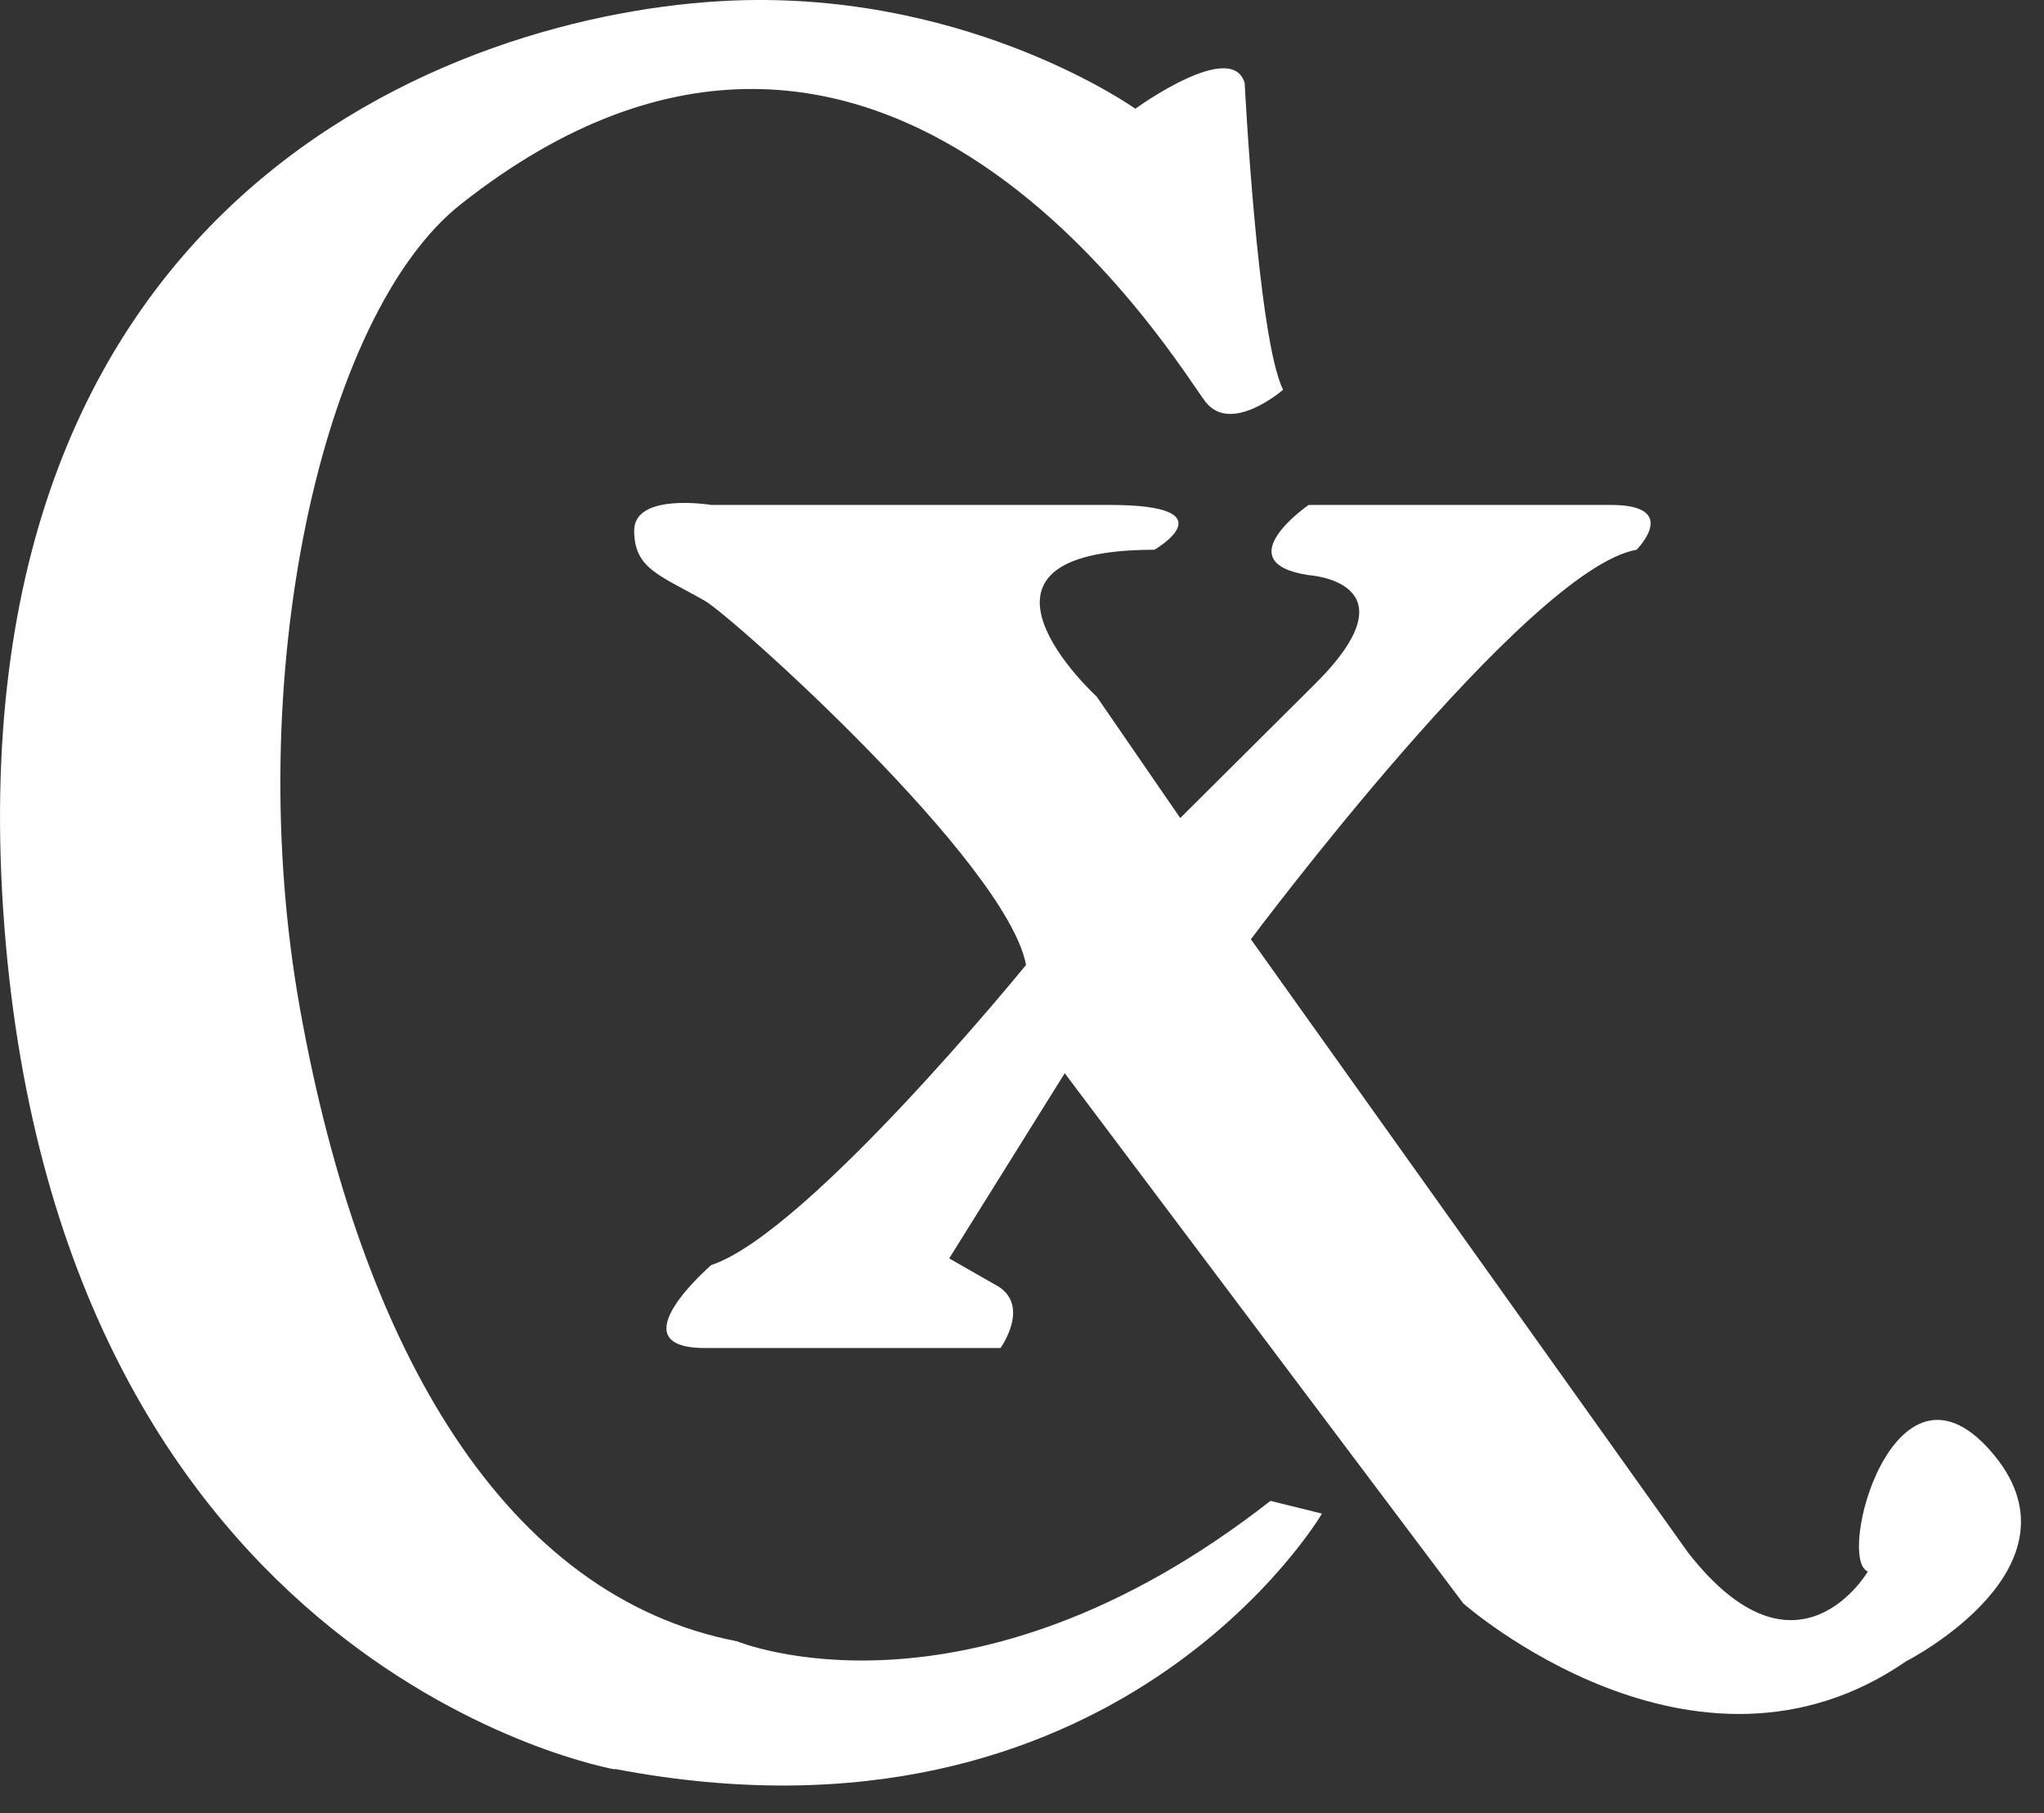 <svg width="53" height="47" viewBox="0 0 53 47" fill="none" xmlns="http://www.w3.org/2000/svg">
<rect x="0" y="0" width="53" height="47" fill="#333333" stroke="none"/>
<path d="M15.943 45.87C15.943 45.87 1.61 43.386 0.113 24.015C-1.385 4.644 12.44 0.173 19.278 0.005C25.286 -0.14 29.439 2.819 29.439 2.819C29.439 2.819 31.94 0.999 32.274 2.154C32.274 2.154 32.608 8.775 33.27 10.104C33.27 10.104 31.94 11.259 31.271 10.433C30.603 9.607 22.975 -3.417 11.945 5.297C8.337 8.15 6.243 17.584 7.78 26.159C9.367 35.013 13.114 41.393 19.111 42.549C19.111 42.549 25.113 45.033 32.942 38.909L34.278 39.239C34.278 39.239 28.944 48.343 15.948 45.859" fill="white"/>
<path d="M49.44 43.057C43.939 46.864 37.942 41.566 37.942 41.566L27.608 27.822L24.612 32.623L25.776 33.288C26.778 33.785 25.943 34.946 25.943 34.946H18.276C15.943 34.946 18.442 32.796 18.442 32.796C20.943 31.97 26.605 25.015 26.605 25.015C26.104 22.363 18.999 15.988 18.276 15.575C17.112 14.91 16.444 14.748 16.444 13.755C16.444 12.761 18.442 13.09 18.442 13.09H28.771C31.934 13.09 29.935 14.252 29.935 14.252C24.272 14.252 28.437 18.059 28.437 18.059L30.603 21.207L34.1 17.729C36.767 15.078 33.933 14.91 33.933 14.91C31.767 14.581 33.933 13.09 33.933 13.09H41.767C43.599 13.09 42.435 14.252 42.435 14.252C39.601 14.748 32.435 24.35 32.435 24.35L43.766 40.243C46.6 43.883 48.432 40.74 48.432 40.74C47.602 40.411 49.1 34.778 51.6 37.597C54.267 40.601 49.434 43.062 49.434 43.062" fill="white"/>
</svg>
